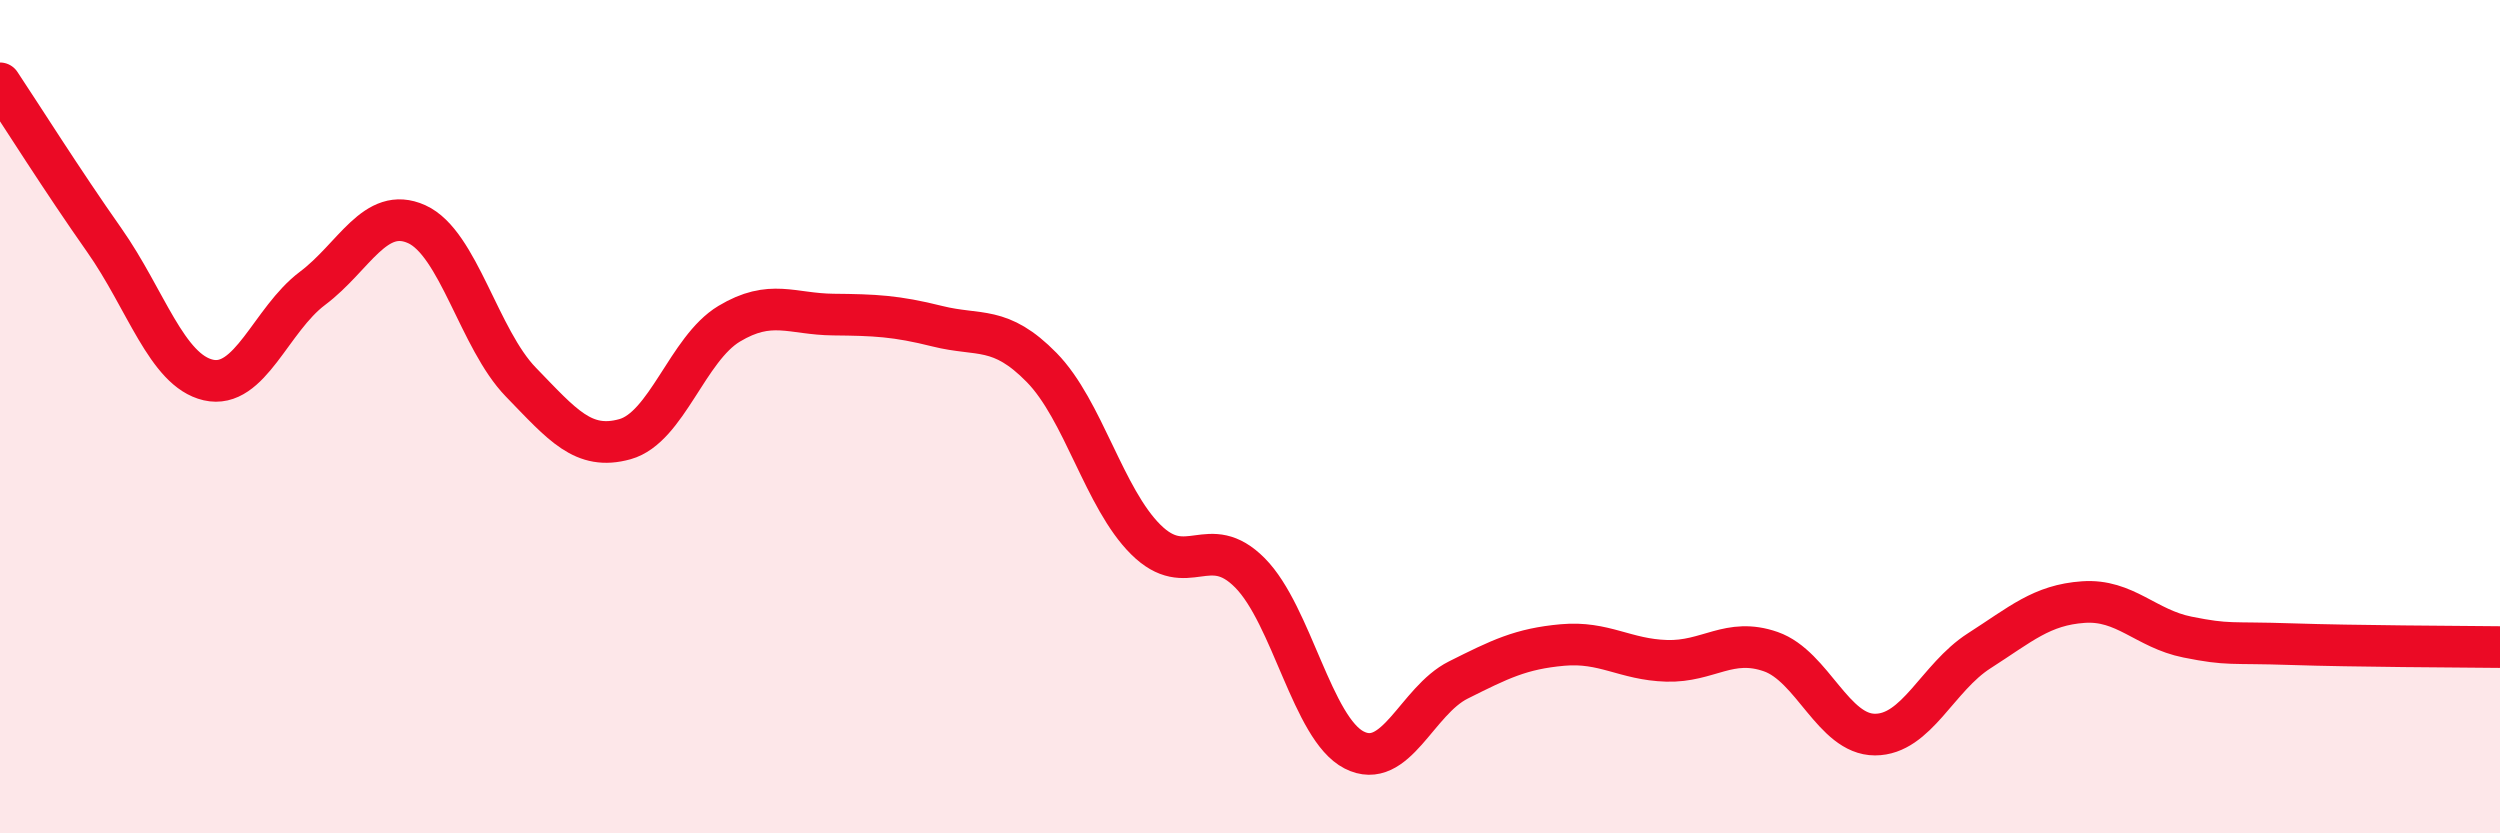 
    <svg width="60" height="20" viewBox="0 0 60 20" xmlns="http://www.w3.org/2000/svg">
      <path
        d="M 0,2 C 0.5,2.75 1.5,4.34 2.5,5.76 C 3.5,7.18 4,8.89 5,9.12 C 6,9.35 6.5,7.67 7.5,6.92 C 8.5,6.17 9,4.93 10,5.38 C 11,5.83 11.5,8.14 12.5,9.17 C 13.5,10.2 14,10.82 15,10.54 C 16,10.26 16.5,8.37 17.5,7.77 C 18.5,7.17 19,7.54 20,7.55 C 21,7.56 21.5,7.58 22.5,7.83 C 23.5,8.08 24,7.8 25,8.82 C 26,9.84 26.5,11.96 27.5,12.95 C 28.5,13.94 29,12.74 30,13.75 C 31,14.76 31.5,17.49 32.5,18 C 33.5,18.51 34,16.82 35,16.32 C 36,15.82 36.5,15.57 37.5,15.48 C 38.5,15.39 39,15.83 40,15.86 C 41,15.89 41.5,15.29 42.5,15.64 C 43.5,15.99 44,17.63 45,17.63 C 46,17.63 46.5,16.26 47.5,15.62 C 48.5,14.98 49,14.52 50,14.45 C 51,14.38 51.5,15.09 52.5,15.29 C 53.5,15.49 53.5,15.41 55,15.46 C 56.5,15.51 59,15.52 60,15.53L60 20L0 20Z"
        fill="#EB0A25"
        opacity="0.1"
        stroke-linecap="round"
        stroke-linejoin="round"
      />
      <path
        d="M 0,2 C 0.5,2.75 1.5,4.34 2.5,5.76 C 3.5,7.18 4,8.89 5,9.12 C 6,9.35 6.5,7.67 7.5,6.92 C 8.5,6.17 9,4.93 10,5.38 C 11,5.83 11.5,8.14 12.5,9.17 C 13.5,10.2 14,10.82 15,10.54 C 16,10.26 16.5,8.37 17.5,7.77 C 18.5,7.17 19,7.54 20,7.55 C 21,7.56 21.5,7.58 22.5,7.83 C 23.5,8.08 24,7.8 25,8.82 C 26,9.84 26.5,11.96 27.5,12.95 C 28.5,13.94 29,12.74 30,13.75 C 31,14.76 31.5,17.49 32.5,18 C 33.5,18.51 34,16.82 35,16.32 C 36,15.82 36.5,15.57 37.5,15.48 C 38.5,15.39 39,15.83 40,15.86 C 41,15.89 41.5,15.29 42.5,15.64 C 43.5,15.99 44,17.63 45,17.63 C 46,17.63 46.5,16.26 47.5,15.62 C 48.5,14.98 49,14.52 50,14.45 C 51,14.38 51.5,15.09 52.5,15.29 C 53.5,15.49 53.5,15.41 55,15.46 C 56.5,15.51 59,15.52 60,15.53"
        stroke="#EB0A25"
        stroke-width="1"
        fill="none"
        stroke-linecap="round"
        stroke-linejoin="round"
      />
    </svg>
  
